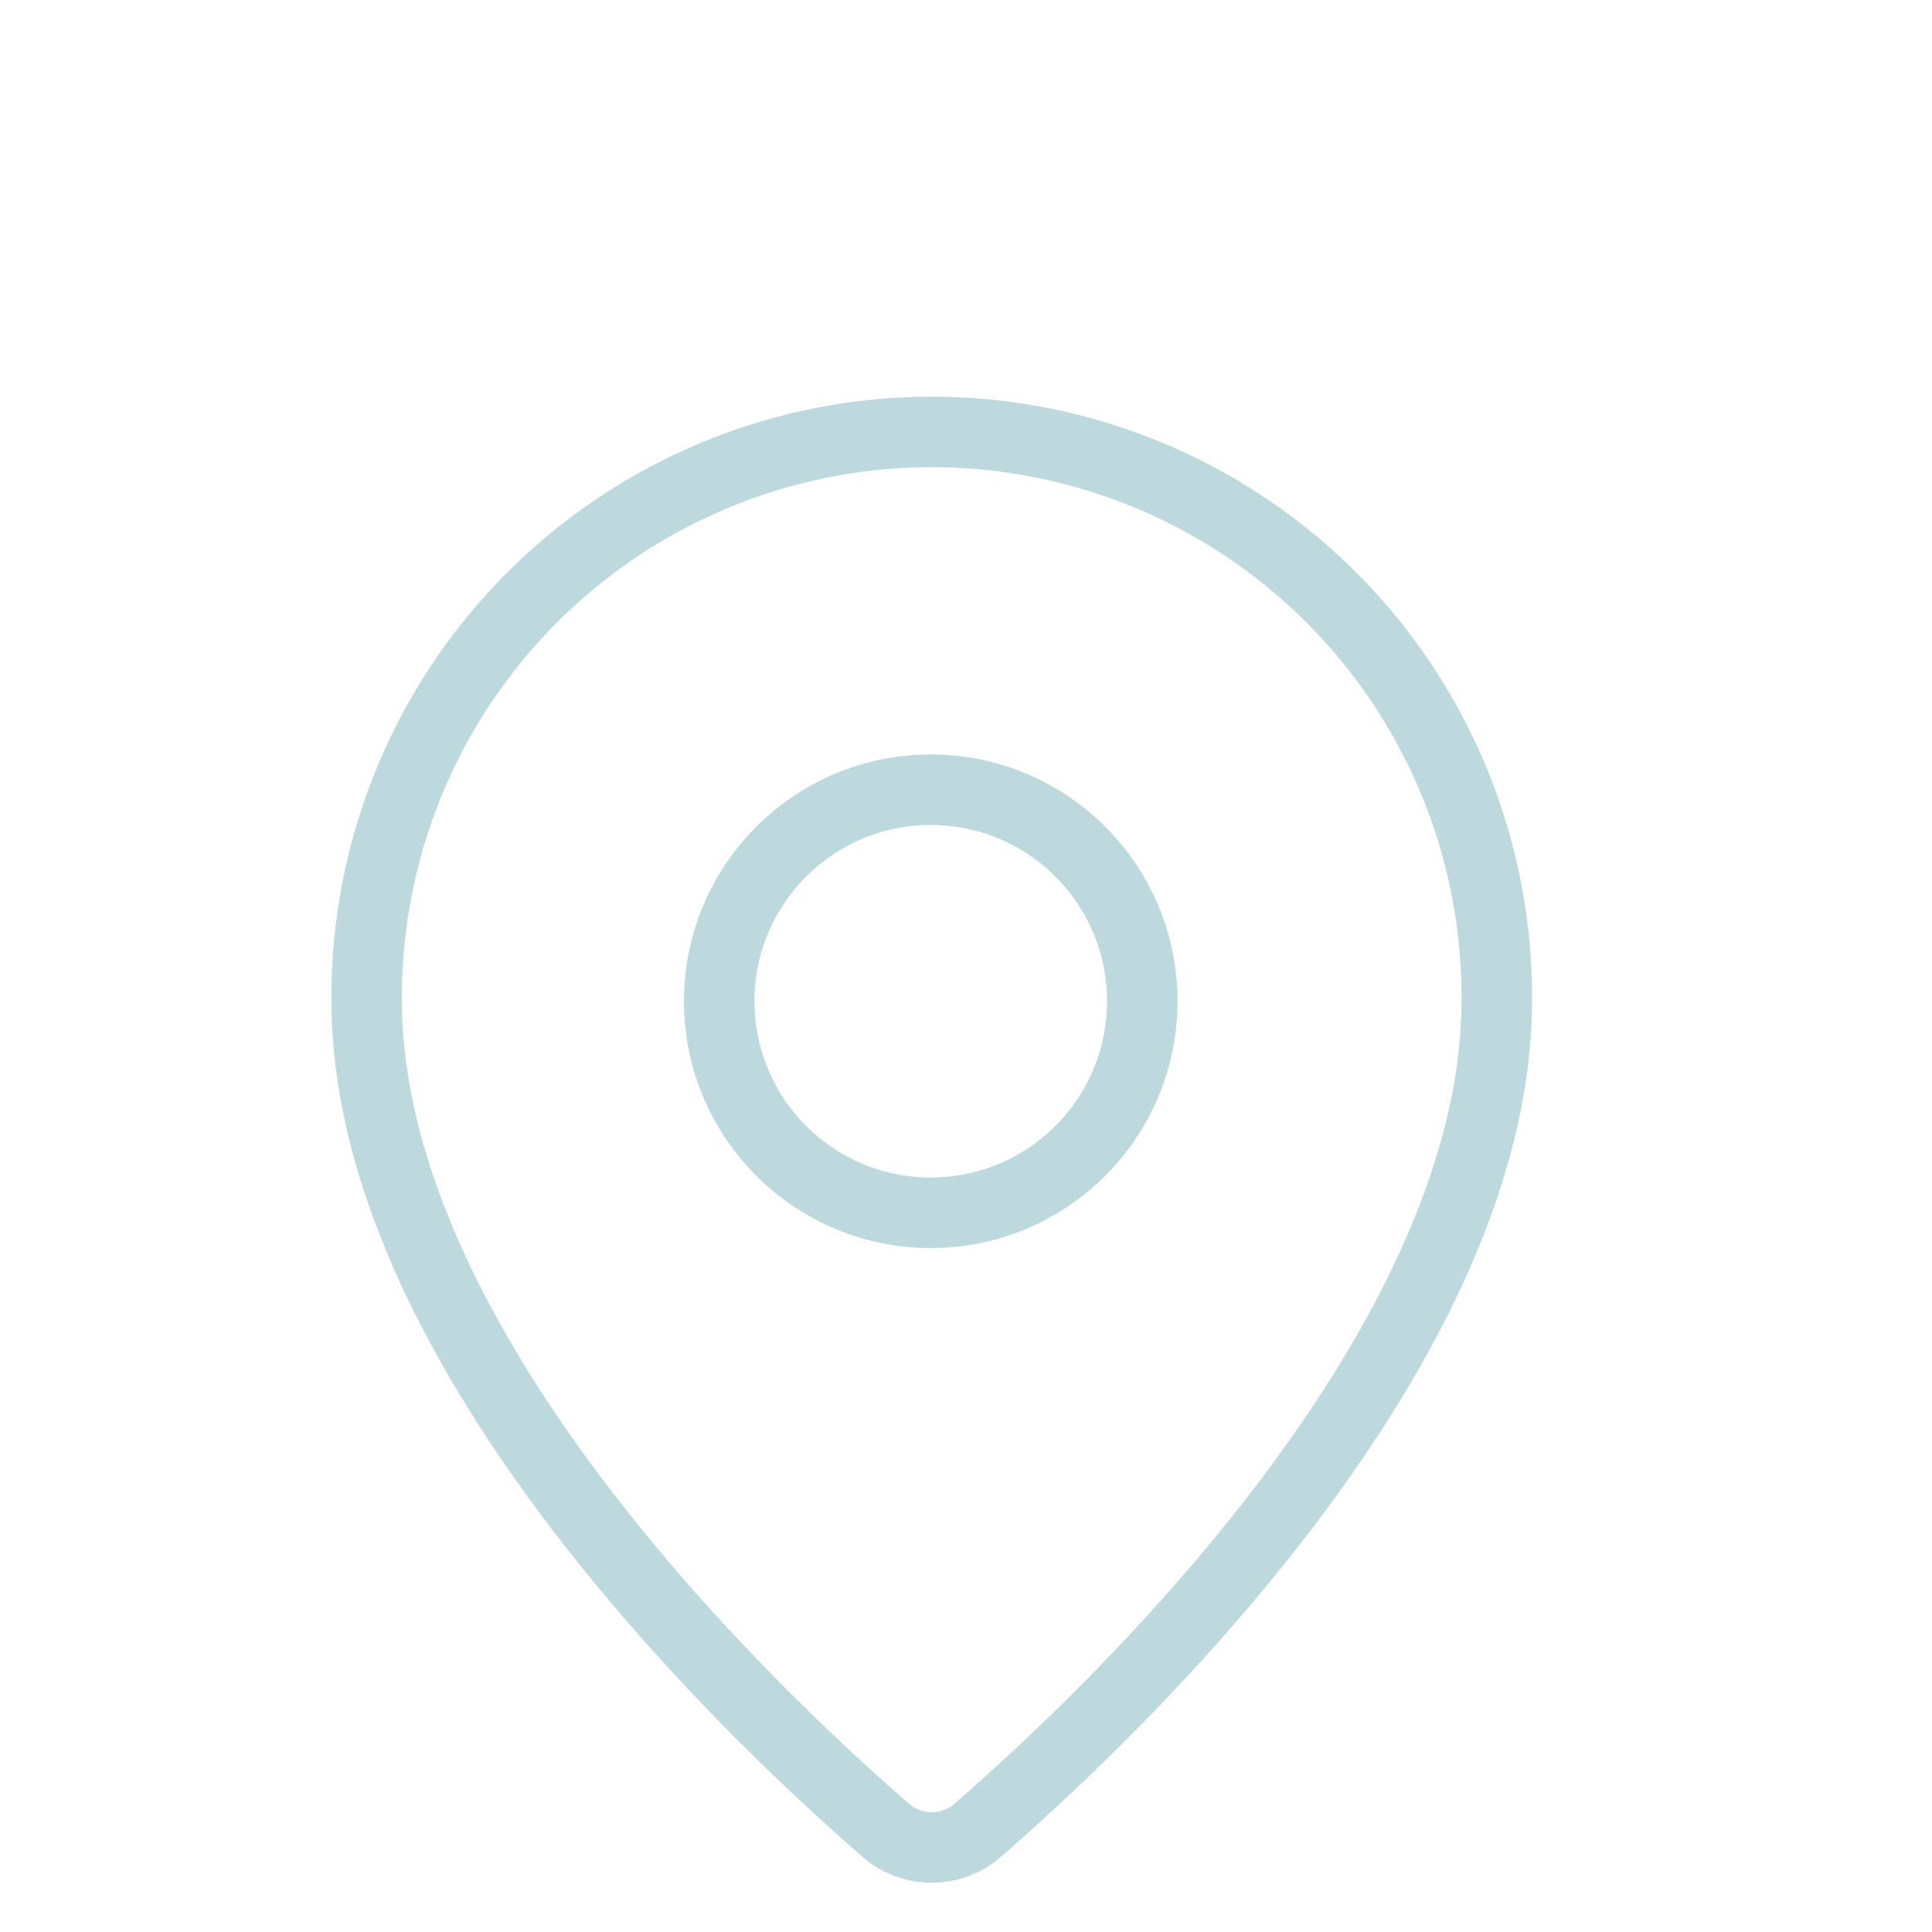 <svg xmlns="http://www.w3.org/2000/svg" width="137" height="137" viewBox="0 0 137 137"><g id="Gruppe_571" data-name="Gruppe 571" transform="translate(-892 -1516)"><g id="Gruppe_561" data-name="Gruppe 561" transform="translate(914 1544.83)"><path id="Pfad_386" data-name="Pfad 386" d="M84.137,42.069c0,25.008-27.742,51.052-37.058,59.1a5.009,5.009,0,0,1-6.02,0C31.742,93.121,4,67.076,4,42.069a40.069,40.069,0,1,1,80.137,0" fill="none" stroke="#bdd9de" stroke-linecap="round" stroke-linejoin="round" stroke-width="5"></path><circle id="Ellipse_3" data-name="Ellipse 3" cx="15" cy="15" r="15" transform="translate(29 27.17)" fill="none" stroke="#bdd9de" stroke-linecap="round" stroke-linejoin="round" stroke-width="5"></circle></g><rect id="Rechteck_66" data-name="Rechteck 66" width="137" height="137" transform="translate(892 1516)" fill="none"></rect></g></svg>